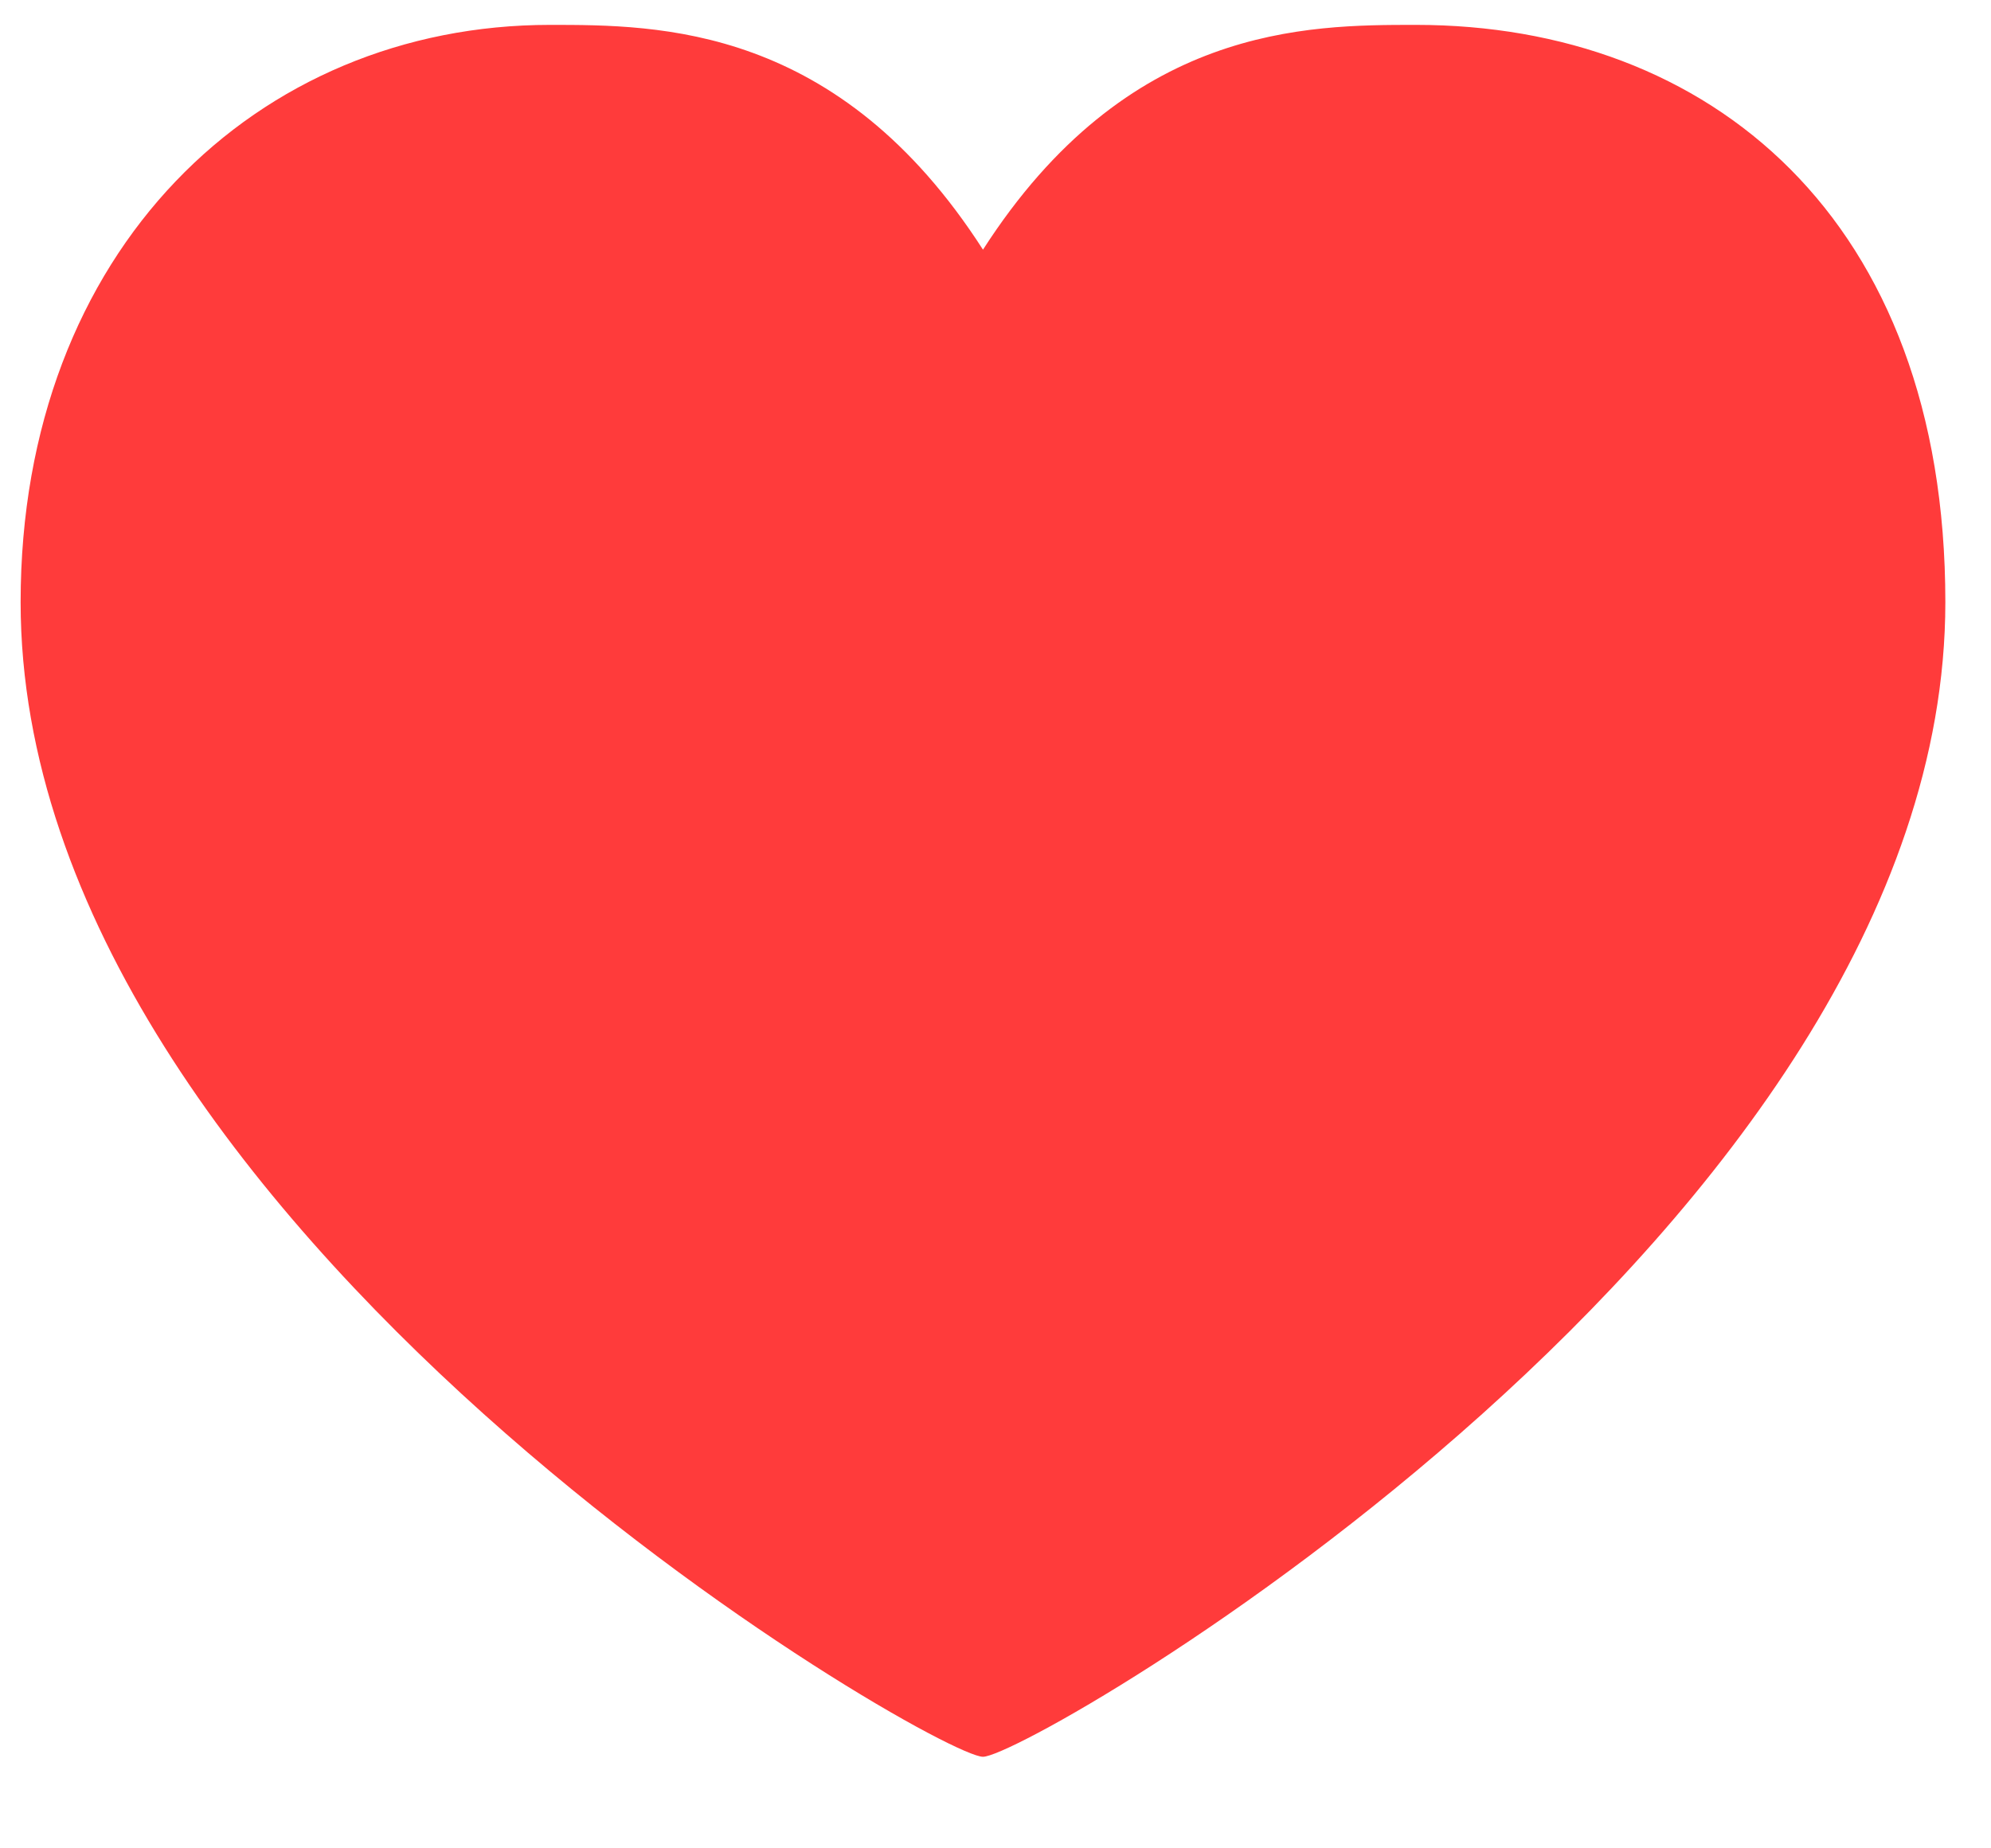 <svg width="14" height="13" viewBox="0 0 14 13" fill="none" xmlns="http://www.w3.org/2000/svg">
<path d="M6.912 1.756C7.927 0.175 9.192 0.175 9.957 0.175C12.013 0.175 13.679 1.528 13.679 4.235C13.679 8.634 7.25 12.356 6.912 12.356C6.573 12.356 0.145 8.634 0.145 4.235C0.145 1.756 1.811 0.175 3.867 0.175C4.632 0.175 5.897 0.175 6.912 1.756Z" fill="#FF3B3B"/>
</svg>
